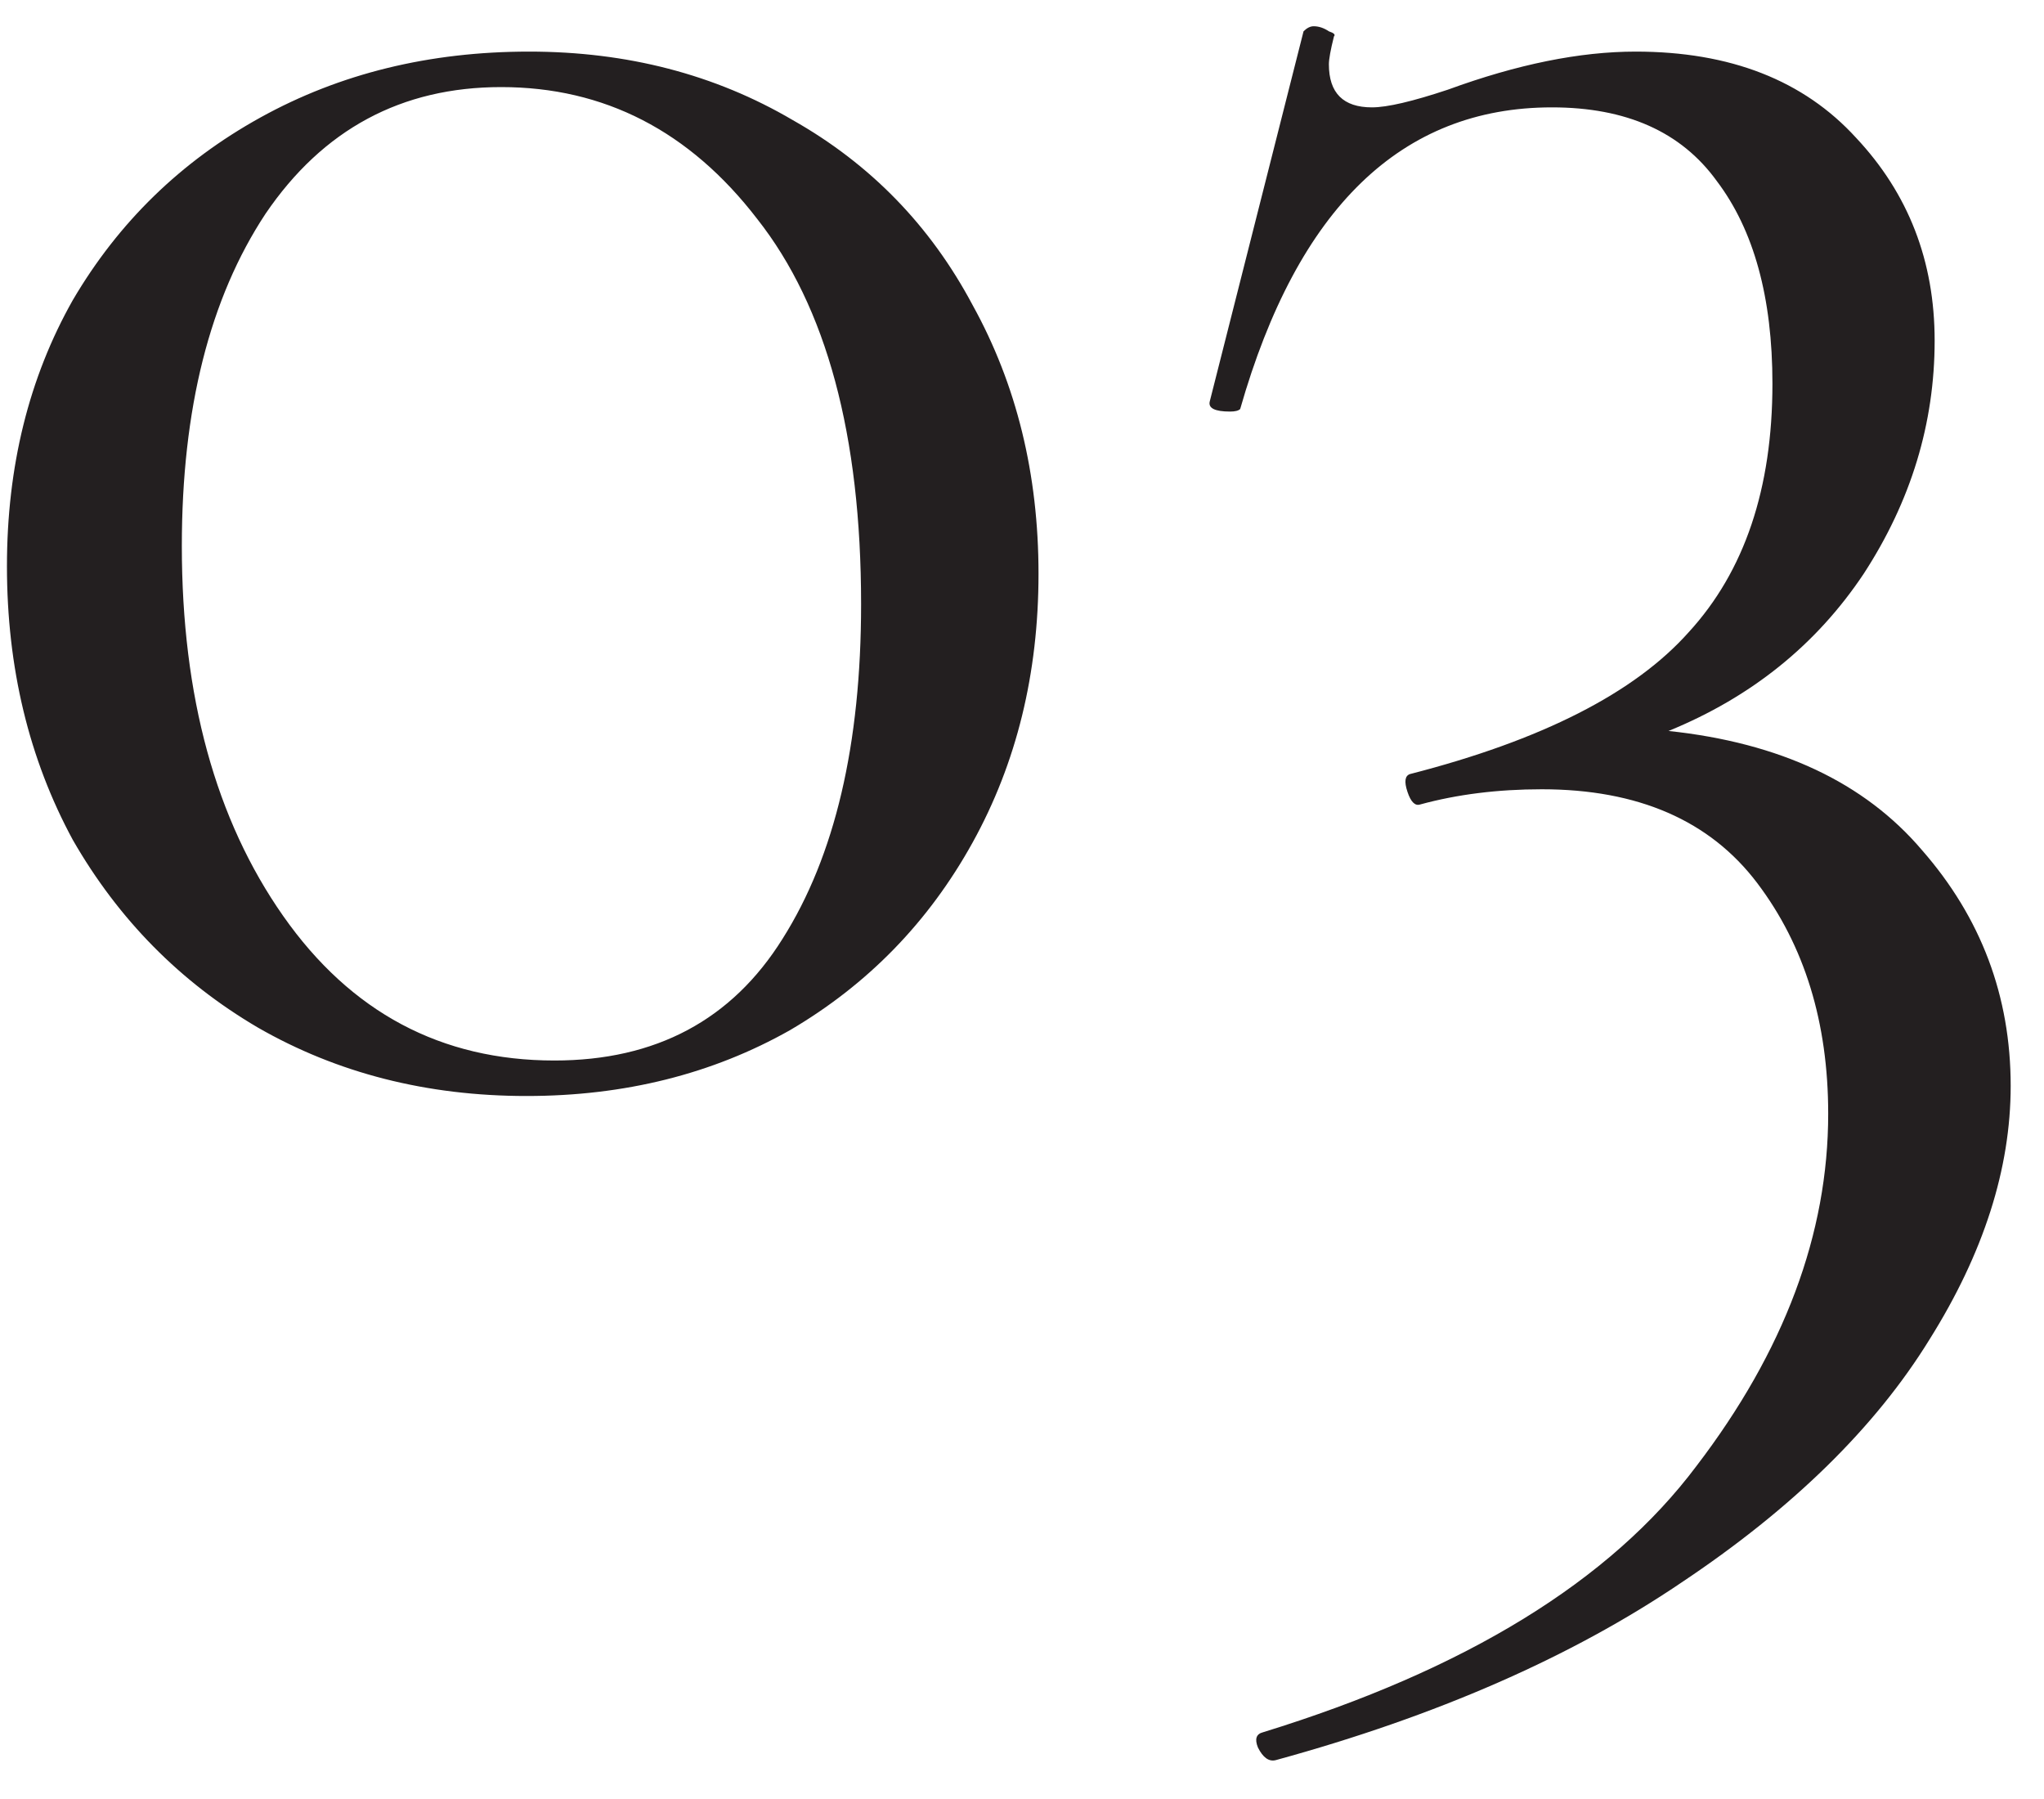 <?xml version="1.0" encoding="UTF-8"?> <svg xmlns="http://www.w3.org/2000/svg" width="50" height="44" viewBox="0 0 50 44" fill="none"> <path d="M12.88 26.806C10.441 26.806 8.251 26.248 6.308 25.132C4.407 24.016 2.898 22.487 1.782 20.544C0.707 18.56 0.17 16.328 0.17 13.848C0.17 11.409 0.707 9.239 1.782 7.338C2.898 5.437 4.427 3.949 6.37 2.874C8.313 1.799 10.503 1.262 12.942 1.262C15.339 1.262 17.489 1.82 19.39 2.936C21.291 4.011 22.759 5.519 23.792 7.462C24.867 9.405 25.404 11.595 25.404 14.034C25.404 16.473 24.867 18.663 23.792 20.606C22.717 22.549 21.229 24.078 19.328 25.194C17.427 26.269 15.277 26.806 12.88 26.806ZM13.562 25.938C16.042 25.938 17.902 24.946 19.142 22.962C20.423 20.937 21.064 18.209 21.064 14.778C21.064 10.645 20.217 7.503 18.522 5.354C16.869 3.205 14.781 2.13 12.26 2.13C9.821 2.13 7.899 3.163 6.494 5.23C5.13 7.297 4.448 10.004 4.448 13.352C4.448 17.031 5.275 20.048 6.928 22.404C8.581 24.76 10.793 25.938 13.562 25.938ZM40.815 17.878C43.543 18.167 45.609 19.139 47.015 20.792C48.462 22.445 49.185 24.367 49.185 26.558C49.185 28.583 48.523 30.65 47.201 32.758C45.878 34.907 43.853 36.891 41.125 38.71C38.438 40.529 35.132 41.975 31.205 43.05C31.04 43.091 30.895 42.988 30.771 42.74C30.688 42.533 30.73 42.409 30.895 42.368C35.855 40.839 39.389 38.669 41.497 35.858C43.646 33.047 44.721 30.175 44.721 27.24C44.721 25.008 44.142 23.127 42.985 21.598C41.828 20.069 40.071 19.304 37.715 19.304C36.64 19.304 35.648 19.428 34.739 19.676C34.615 19.717 34.511 19.614 34.429 19.366C34.346 19.118 34.367 18.973 34.491 18.932C37.715 18.105 39.988 16.948 41.311 15.46C42.675 13.972 43.357 11.947 43.357 9.384C43.357 7.276 42.902 5.623 41.993 4.424C41.125 3.225 39.782 2.626 37.963 2.626C34.284 2.626 31.742 5.085 30.337 10.004C30.296 10.045 30.213 10.066 30.089 10.066C29.717 10.066 29.552 9.983 29.593 9.818L31.887 0.766C31.97 0.683 32.052 0.642 32.135 0.642C32.259 0.642 32.383 0.683 32.507 0.766C32.631 0.807 32.672 0.849 32.631 0.89C32.548 1.221 32.507 1.448 32.507 1.572C32.507 2.275 32.858 2.626 33.561 2.626C33.933 2.626 34.553 2.481 35.421 2.192C37.115 1.572 38.645 1.262 40.009 1.262C42.324 1.262 44.121 1.965 45.403 3.37C46.684 4.734 47.325 6.387 47.325 8.33C47.325 10.355 46.746 12.257 45.589 14.034C44.431 15.77 42.84 17.051 40.815 17.878Z" fill="#231F20"></path> </svg> 